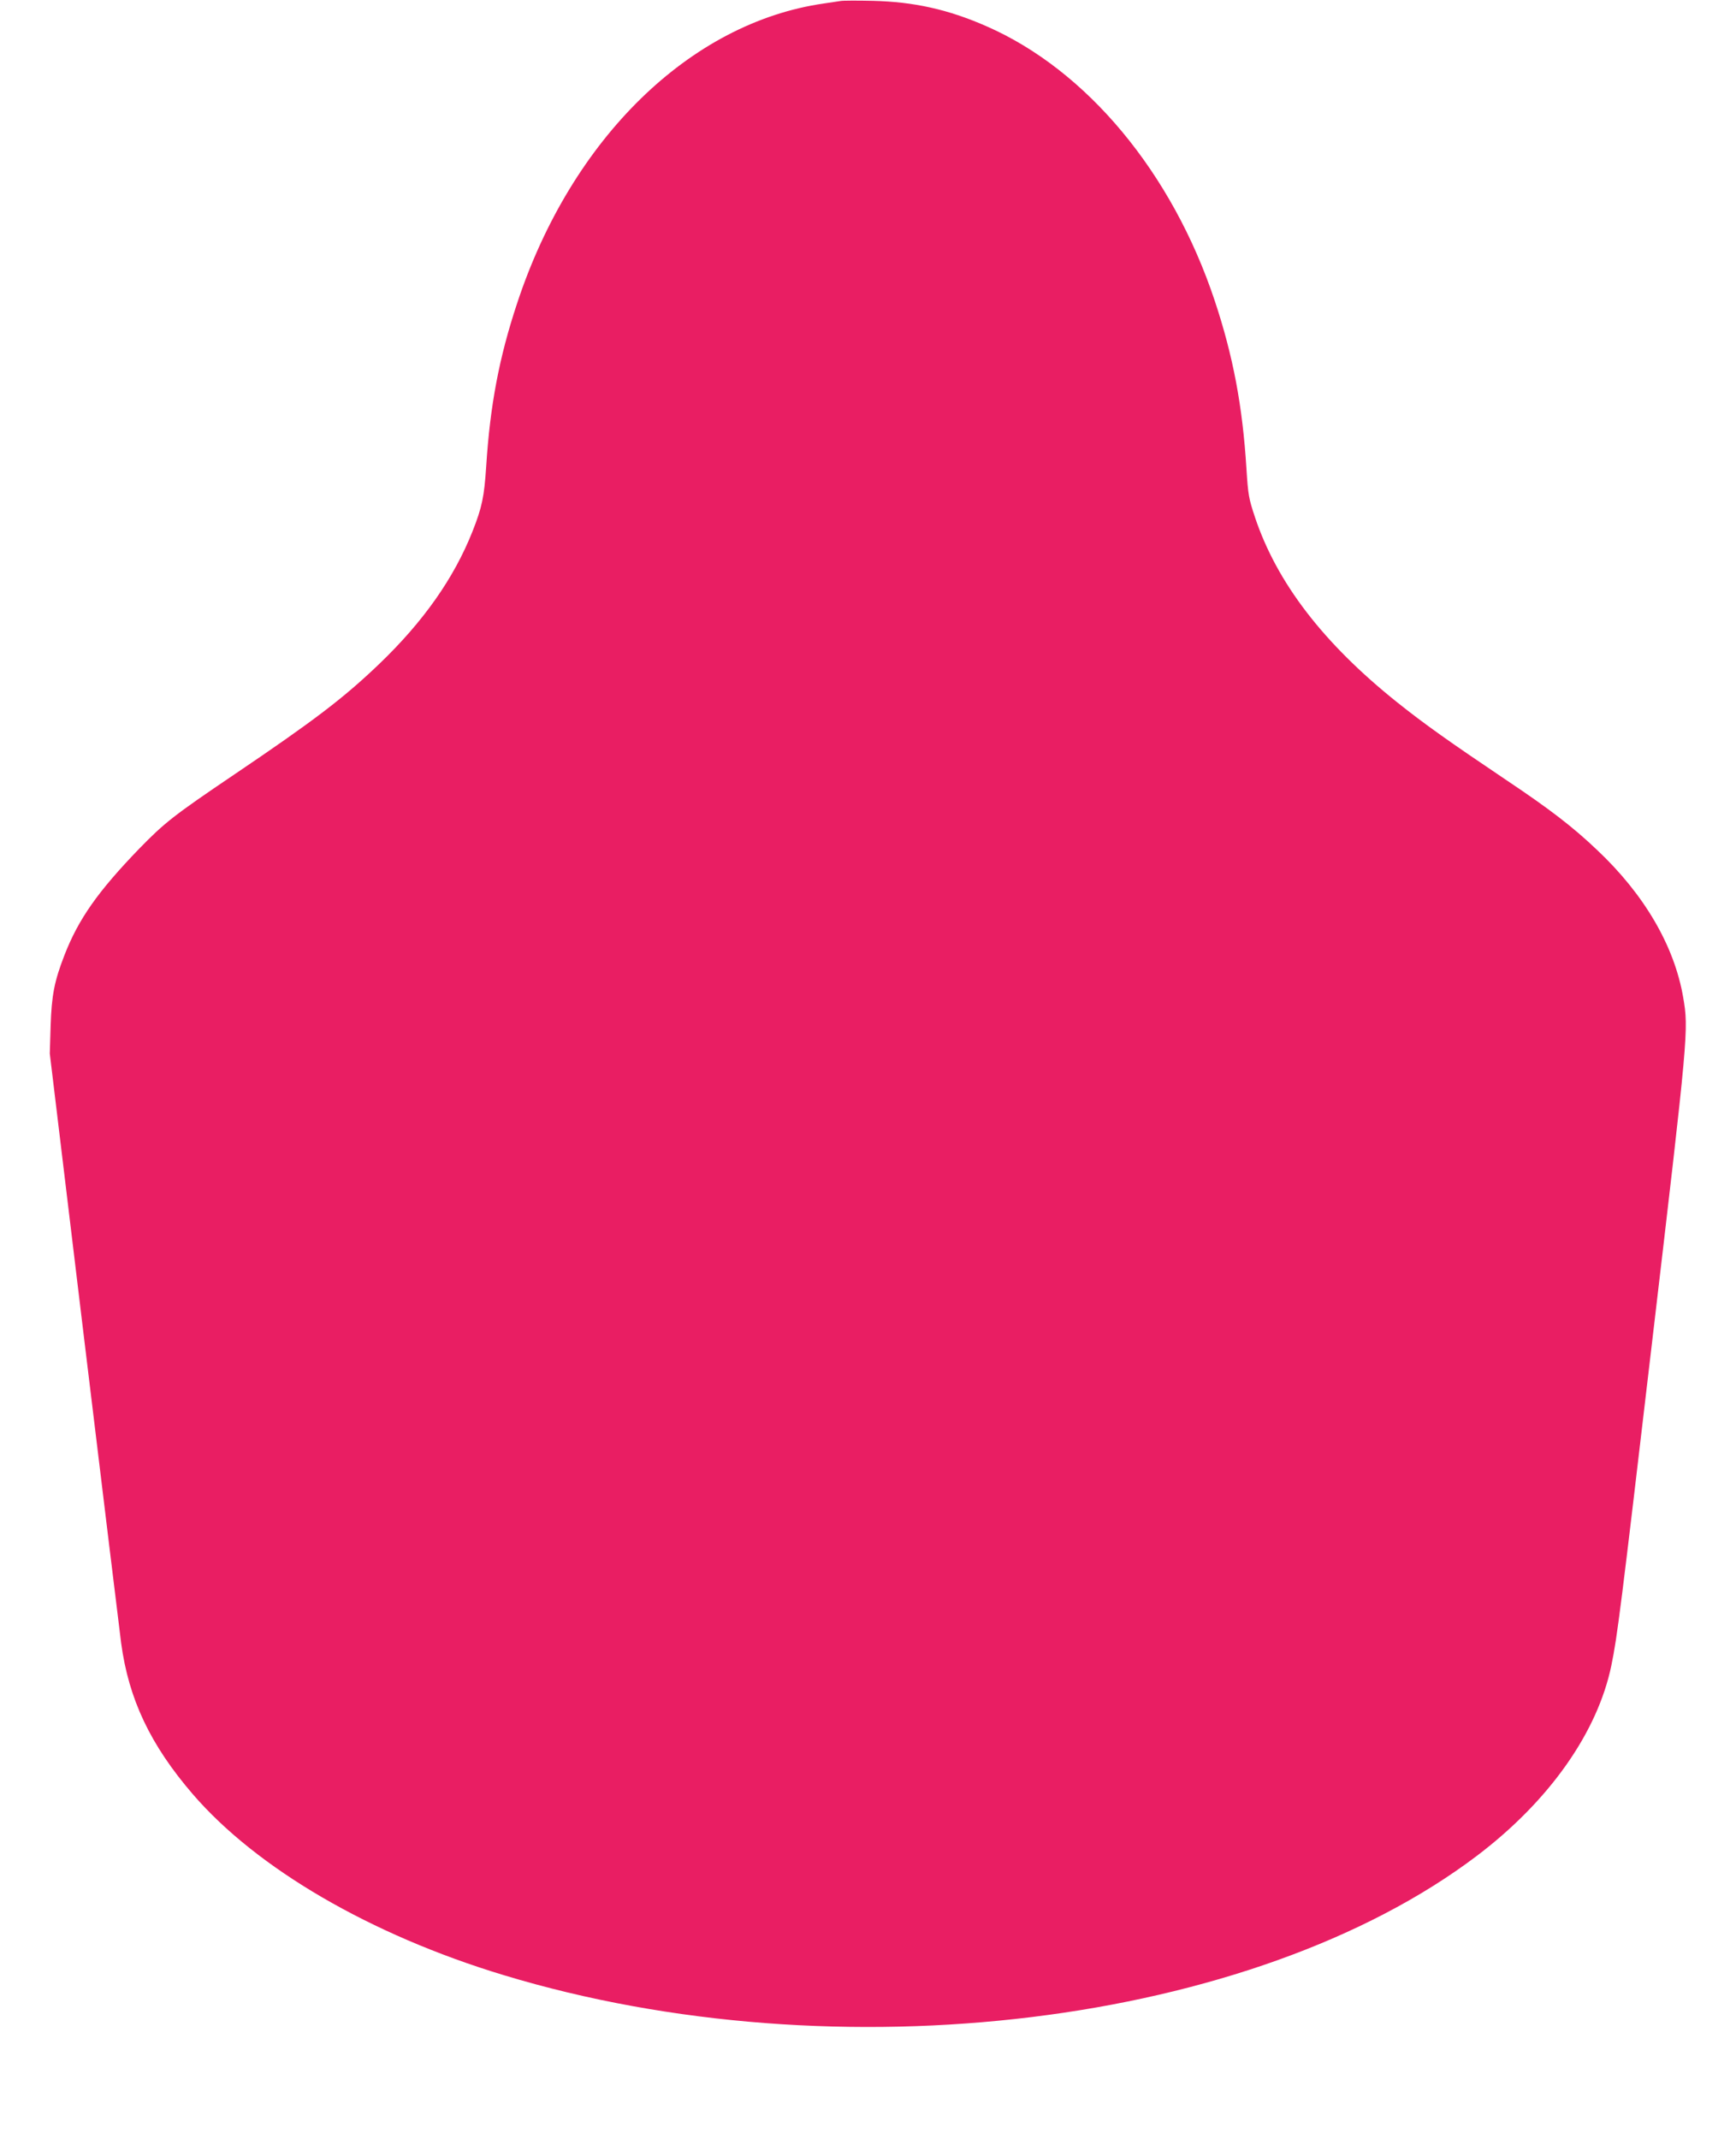 <?xml version="1.0" standalone="no"?>
<!DOCTYPE svg PUBLIC "-//W3C//DTD SVG 20010904//EN"
 "http://www.w3.org/TR/2001/REC-SVG-20010904/DTD/svg10.dtd">
<svg version="1.0" xmlns="http://www.w3.org/2000/svg"
 width="1039pt" height="1280pt" viewBox="0 0 1039 1280"
 preserveAspectRatio="xMidYMid meet">
<g transform="translate(0,1280) scale(0.1,-0.1)"
fill="#e91e63" stroke="none">
<path d="M5030 12794 c-14 -2 -59 -9 -100 -15 -800 -115 -1510 -808 -1835
-1794 -108 -325 -162 -613 -185 -975 -12 -183 -25 -246 -82 -390 -111 -280
-294 -540 -559 -794 -213 -204 -389 -338 -870 -663 -358 -242 -413 -285 -566
-442 -248 -257 -364 -422 -448 -639 -60 -155 -76 -238 -82 -422 l-5 -165 206
-1710 c114 -940 213 -1758 221 -1817 45 -336 175 -610 428 -904 384 -446 1065
-843 1862 -1084 2000 -606 4483 -301 5824 714 432 327 722 738 805 1139 36
174 57 343 246 1954 215 1829 217 1851 184 2044 -53 309 -233 617 -517 884
-144 137 -282 243 -542 417 -342 230 -490 335 -654 466 -441 353 -719 715
-850 1107 -37 111 -41 133 -51 290 -23 374 -80 676 -190 1006 -255 766 -765
1379 -1366 1642 -230 101 -435 146 -679 152 -93 2 -181 2 -195 -1z"/>
</g>
</svg>
